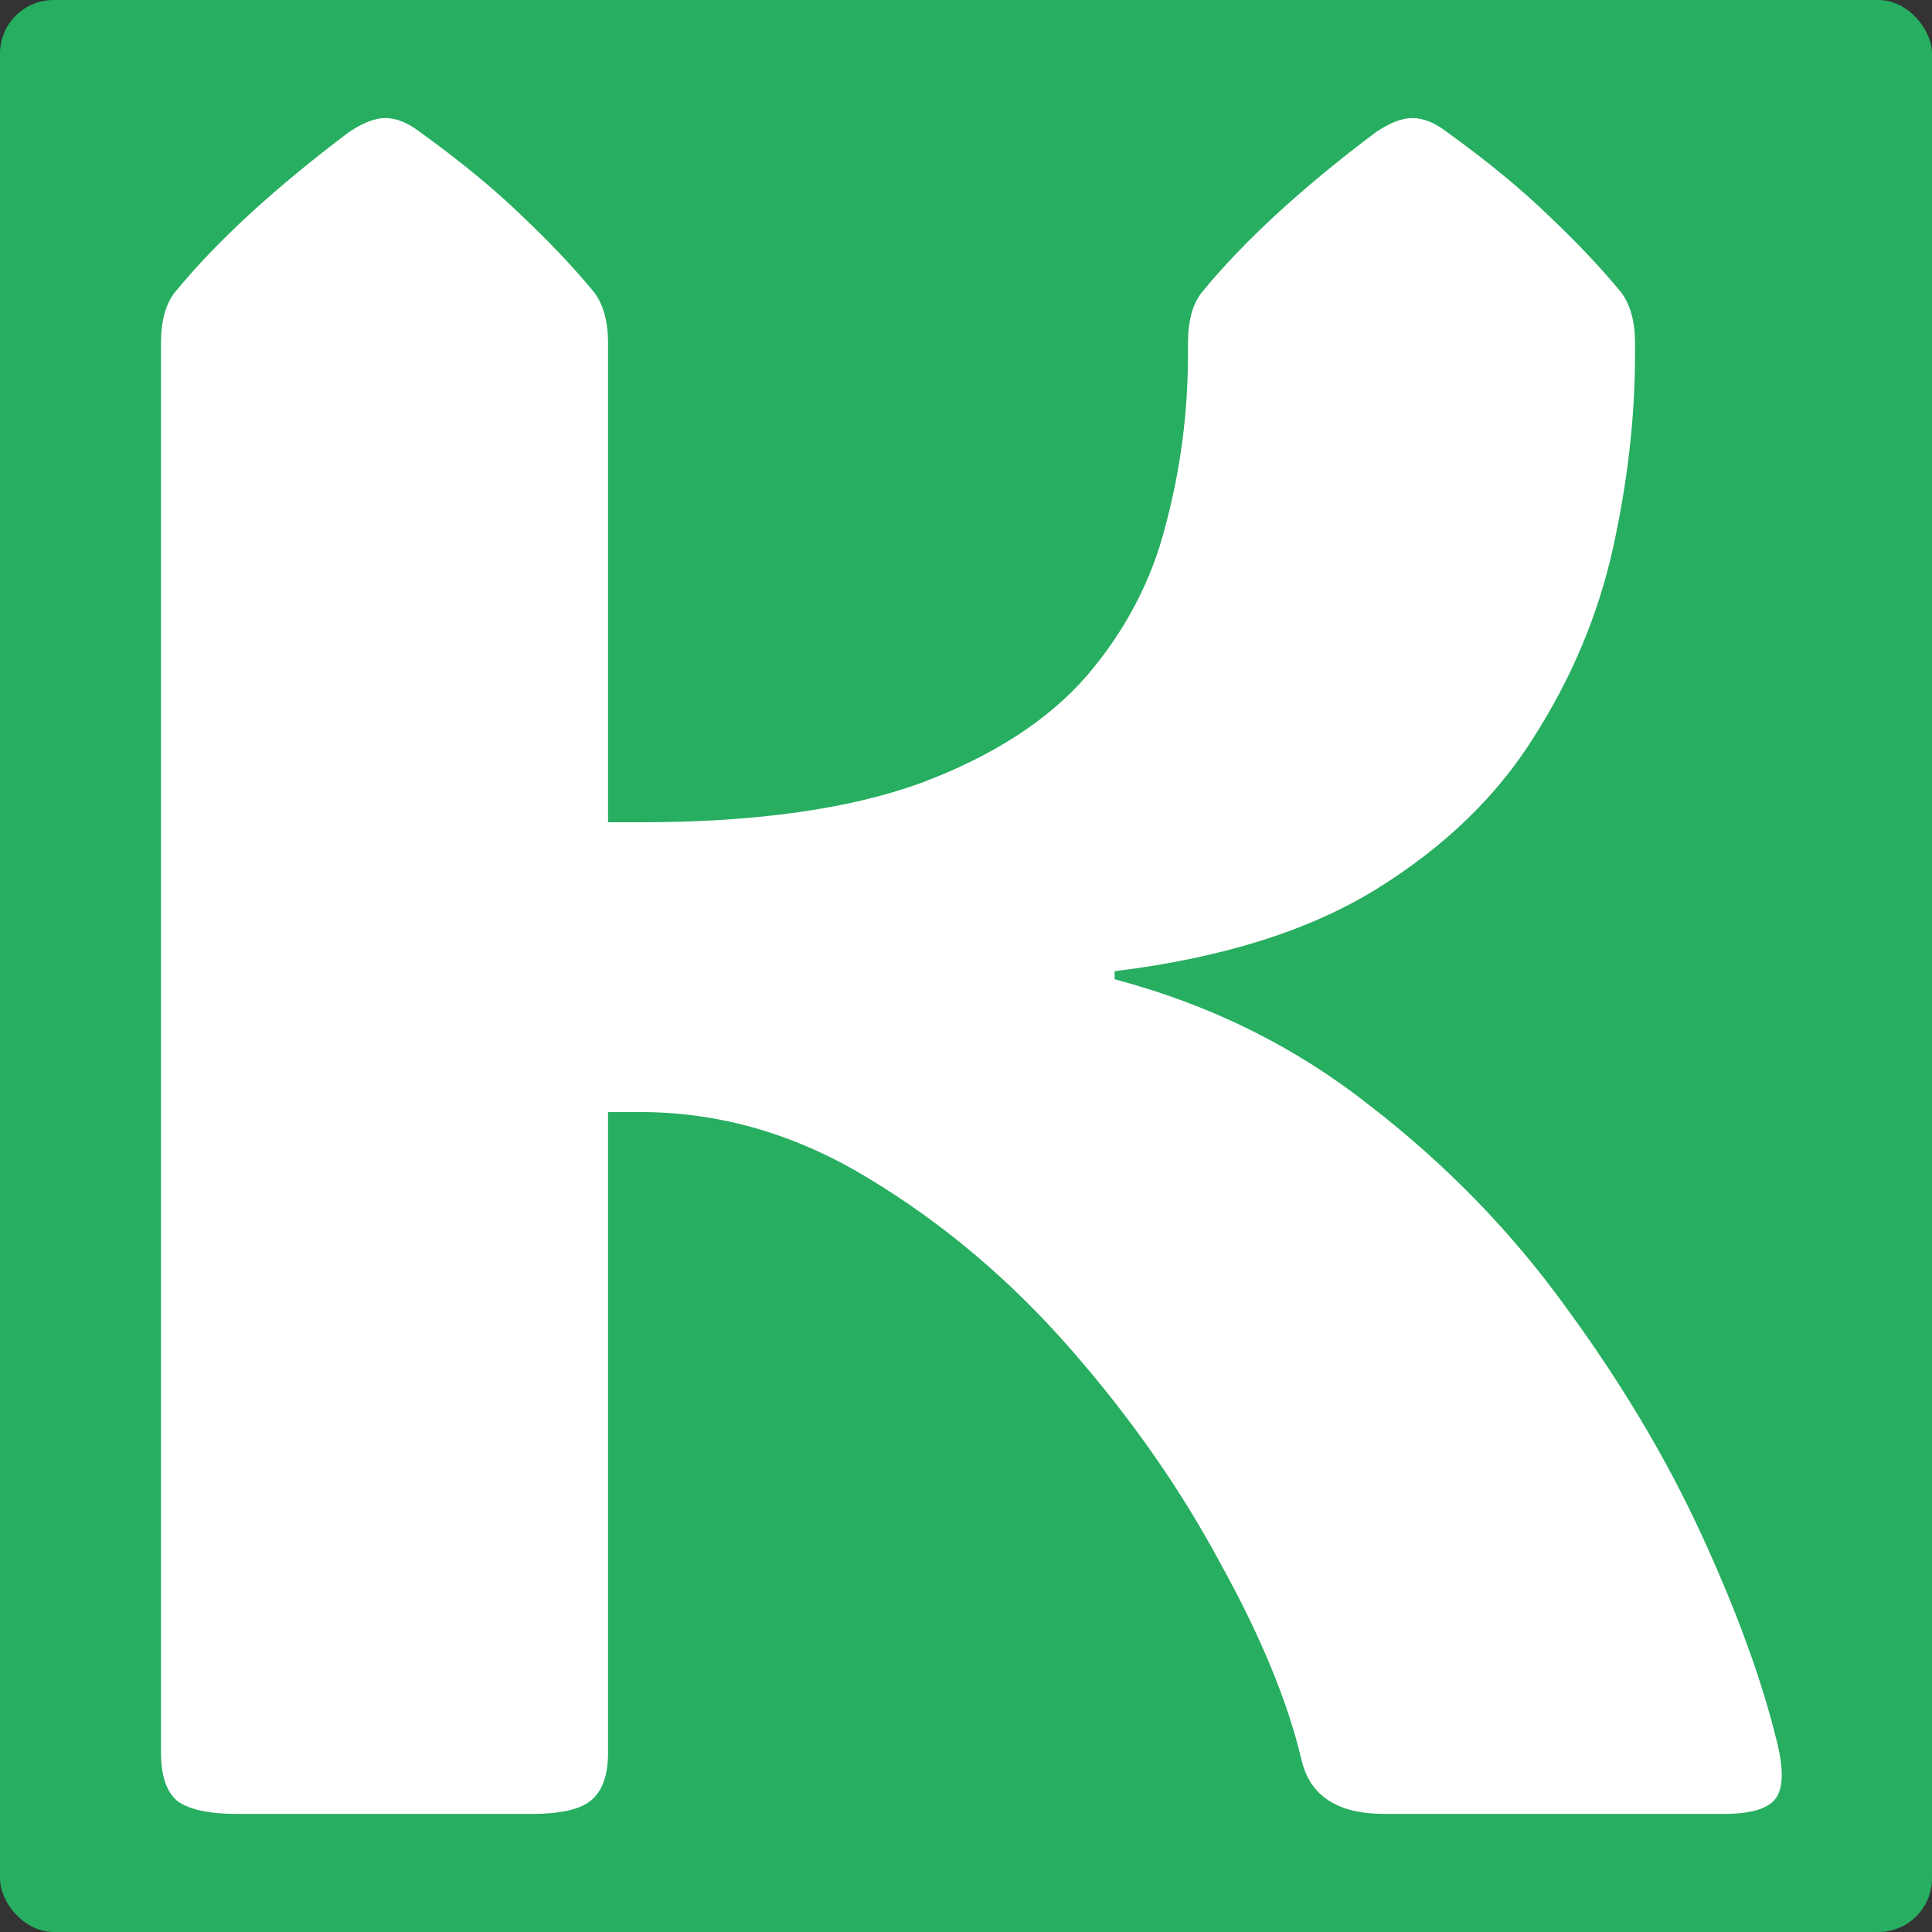 <?xml version="1.0" encoding="UTF-8"?> <svg xmlns="http://www.w3.org/2000/svg" width="180" height="180" viewBox="0 0 180 180" fill="none"><rect x="0" y="0" width="180" height="180" fill="#333333" stroke="none"/><rect width="180" height="180" rx="5" fill="#27AE60"></rect><path d="M56.651 163.3C56.651 165.451 56.092 166.956 54.974 167.817C53.943 168.606 52.138 169 49.559 169H22.092C19.513 169 17.665 168.606 16.547 167.817C15.516 166.956 15 165.451 15 163.3V31.974C15 29.894 15.43 28.317 16.29 27.241C20.158 22.509 25.574 17.525 32.537 12.291C33.827 11.43 34.944 11 35.89 11C36.921 11 37.996 11.43 39.114 12.291C42.896 15.015 46.077 17.633 48.656 20.142C51.235 22.58 53.47 24.946 55.361 27.241C56.221 28.388 56.651 29.966 56.651 31.974V76.609H59.617C70.362 76.609 79.088 75.39 85.793 72.952C92.499 70.443 97.657 67.109 101.267 62.95C104.878 58.719 107.328 54.023 108.617 48.86C109.993 43.697 110.681 38.427 110.681 33.049V31.974C110.681 29.894 111.11 28.317 111.97 27.241C115.839 22.509 121.254 17.525 128.218 12.291C129.507 11.43 130.625 11 131.57 11C132.602 11 133.677 11.43 134.794 12.291C138.577 15.015 141.757 17.633 144.336 20.142C146.915 22.58 149.151 24.946 151.042 27.241C151.902 28.388 152.331 29.966 152.331 31.974V33.049C152.331 38.857 151.644 44.88 150.268 51.118C148.893 57.285 146.443 63.129 142.918 68.65C139.479 74.171 134.579 78.904 128.218 82.847C121.942 86.719 113.818 89.265 103.846 90.484V91.237C112.787 93.603 120.739 97.547 127.702 103.068C134.751 108.518 140.812 114.756 145.884 121.783C151.042 128.81 155.254 135.873 158.521 142.971C161.788 150.07 164.109 156.416 165.484 162.009C166.172 164.662 166.172 166.49 165.484 167.494C164.796 168.498 163.163 169 160.584 169H128.991C124.607 169 122.028 167.315 121.254 163.945C119.965 158.495 117.429 152.365 113.646 145.553C109.95 138.669 105.308 132.037 99.72 125.655C94.132 119.273 87.9 114.003 81.022 109.844C74.231 105.685 67.096 103.606 59.617 103.606H56.651V163.3Z" fill="white"></path></svg> 